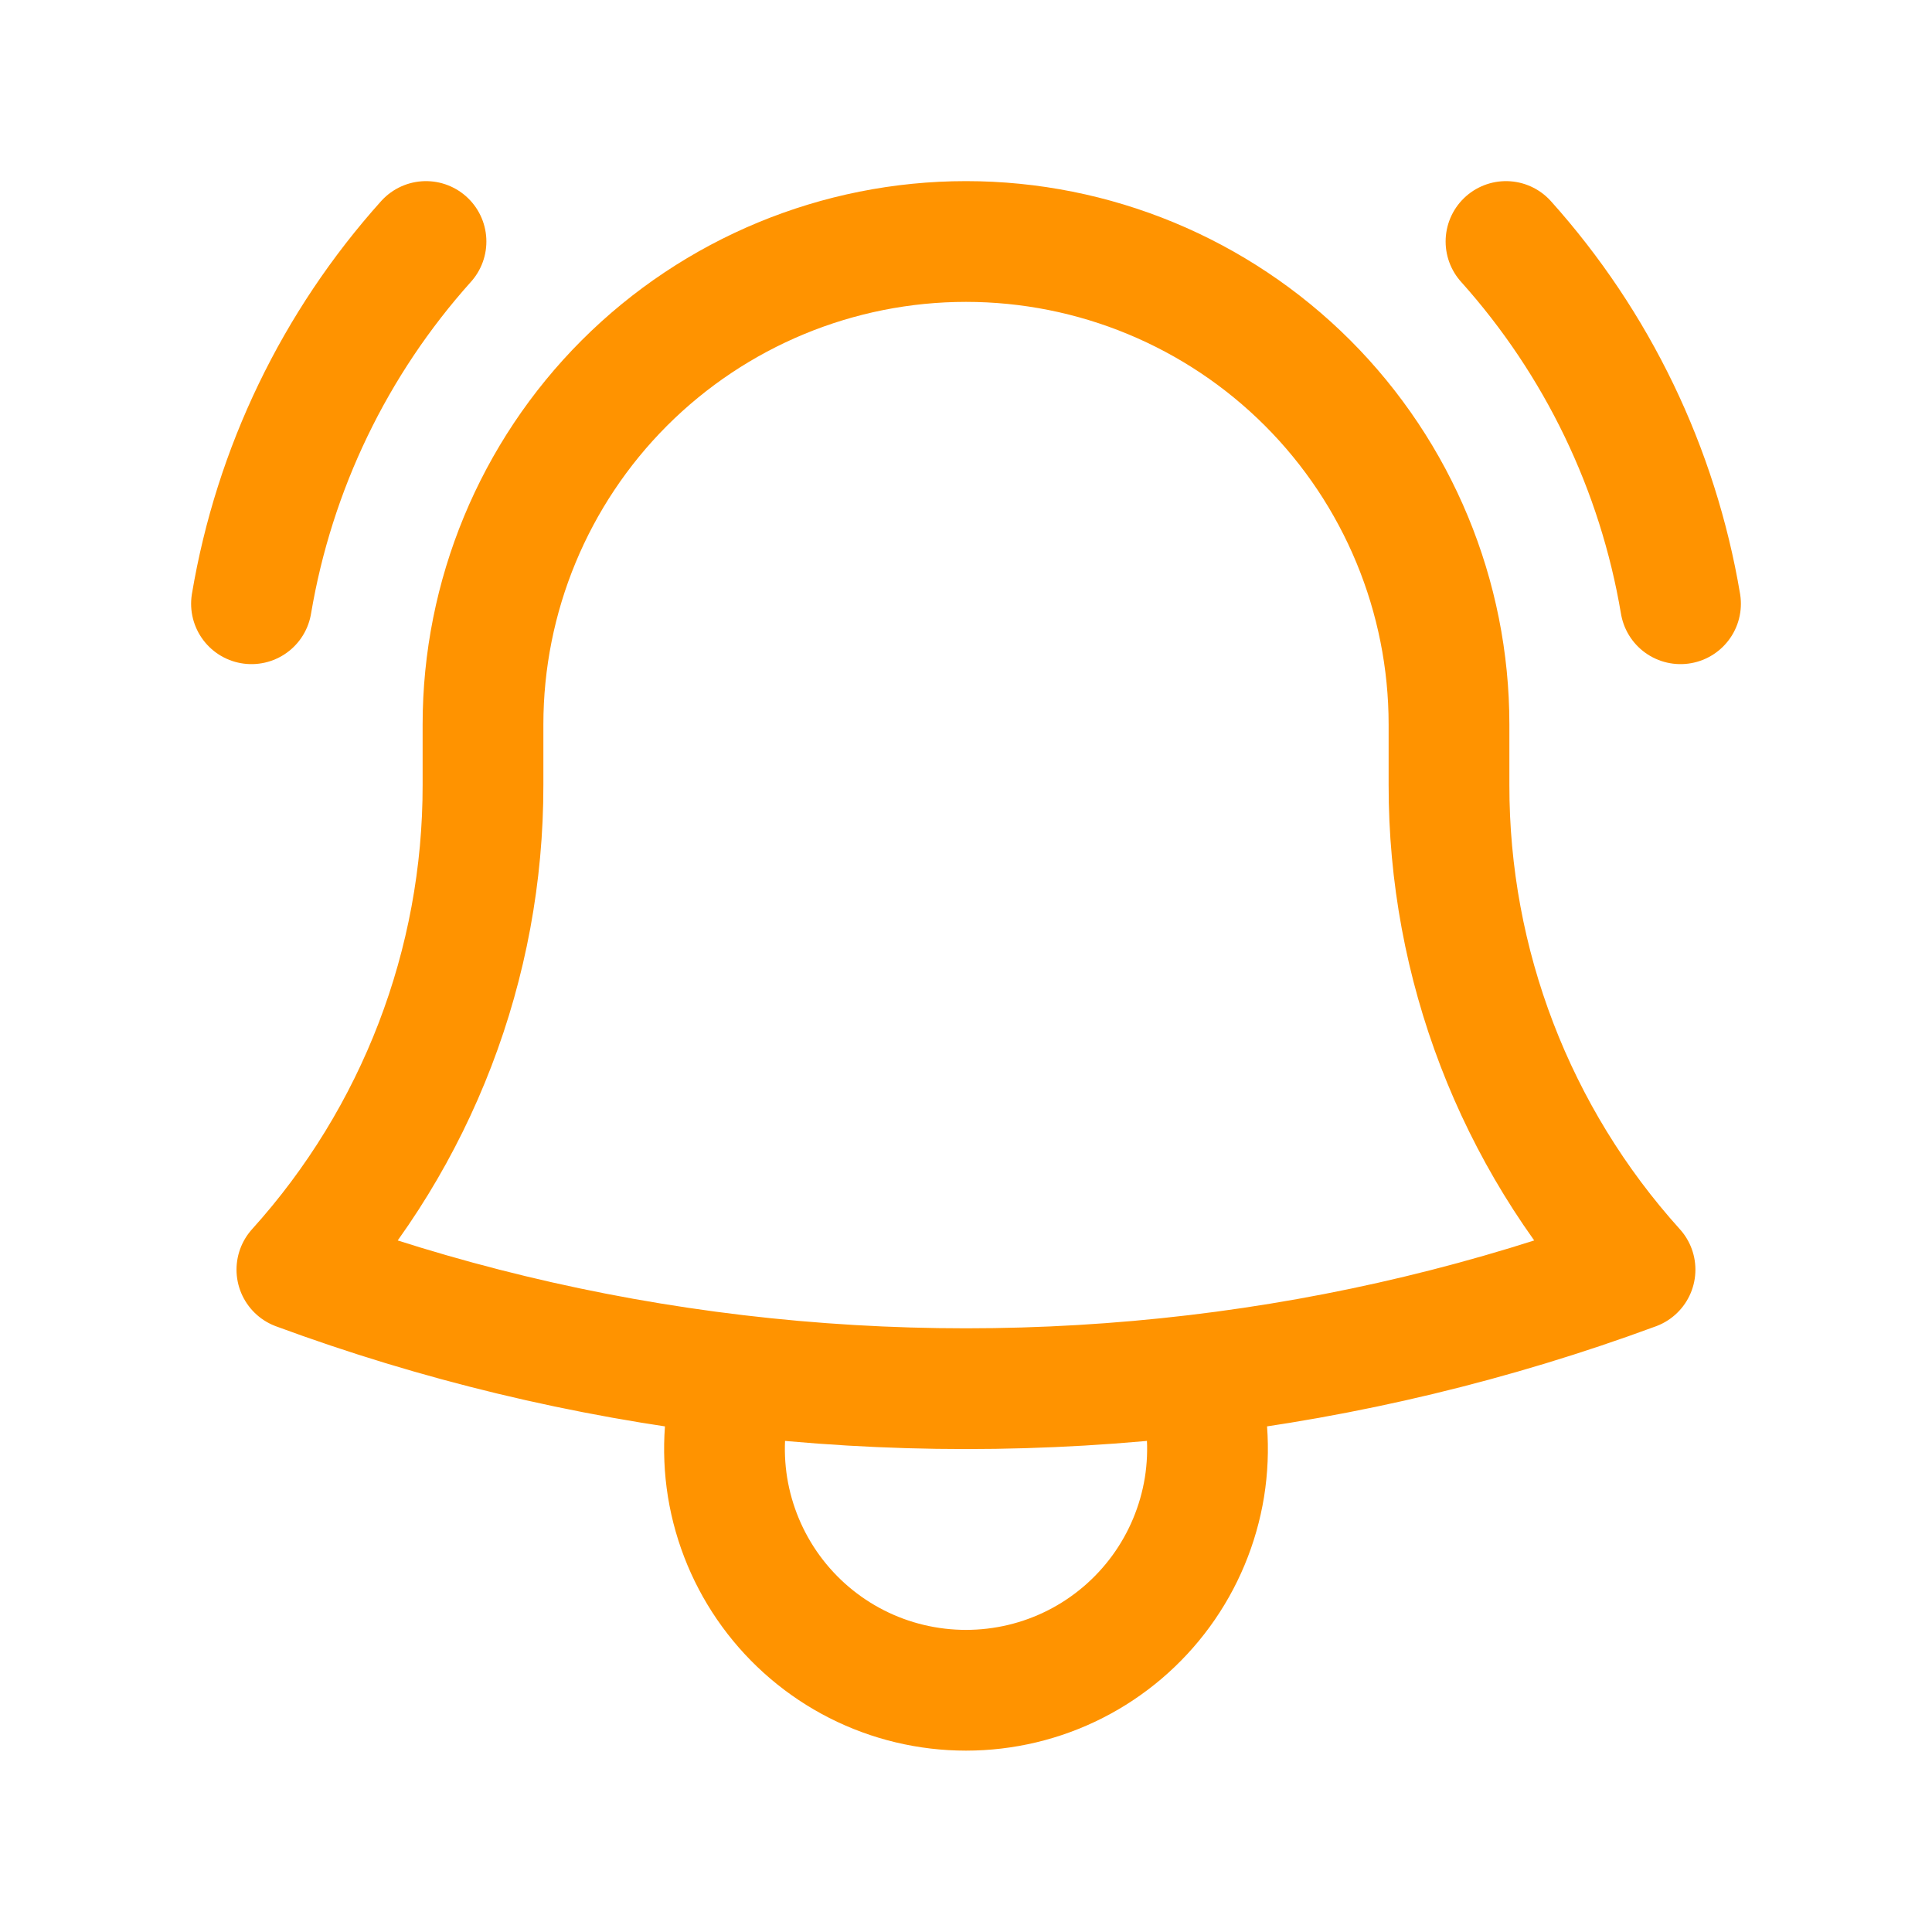 <?xml version="1.0" encoding="UTF-8"?> <svg xmlns="http://www.w3.org/2000/svg" viewBox="1988 2488 24 24" width="24" height="24"><path fill="none" stroke="#ff9300" fill-opacity="1" stroke-width="1.5" stroke-opacity="1" alignment-baseline="baseline" baseline-shift="baseline" color="rgb(51, 51, 51)" font-size-adjust="none" stroke-linecap="round" stroke-linejoin="round" id="tSvg13096037346" title="Path 3" d="M 2002.857 2505.082 C 2004.72 2504.861 2006.551 2504.422 2008.311 2503.772 C 2006.82 2502.121 2005.997 2499.974 2006 2497.75 C 2006 2497.517 2006 2497.283 2006 2497.05 C 2006 2497.033 2006 2497.017 2006 2497 C 2006 2495.409 2005.368 2493.883 2004.243 2492.757 C 2003.117 2491.632 2001.591 2491 2000 2491 C 1998.409 2491 1996.883 2491.632 1995.757 2492.757 C 1994.632 2493.883 1994 2495.409 1994 2497 C 1994 2497.25 1994 2497.5 1994 2497.75 C 1994.003 2499.975 1993.179 2502.121 1991.688 2503.772 C 1993.421 2504.412 1995.248 2504.857 1997.143 2505.082 M 2002.857 2505.082 C 2000.959 2505.307 1999.041 2505.307 1997.143 2505.082 M 2002.857 2505.082 C 2003.001 2505.532 2003.037 2506.009 2002.962 2506.476 C 2002.886 2506.942 2002.702 2507.384 2002.423 2507.766 C 2002.145 2508.147 2001.78 2508.458 2001.359 2508.672 C 2000.938 2508.886 2000.472 2508.997 2000 2508.997 C 1999.528 2508.997 1999.062 2508.886 1998.641 2508.672 C 1998.22 2508.458 1997.855 2508.147 1997.577 2507.766 C 1997.298 2507.384 1997.114 2506.942 1997.038 2506.476 C 1996.963 2506.009 1996.999 2505.532 1997.143 2505.082 M 1991.124 2495.5 C 1991.406 2493.825 1992.158 2492.264 1993.292 2491 M 2006.708 2491 C 2007.842 2492.264 2008.594 2493.825 2008.876 2495.5"></path><defs> </defs></svg> 
